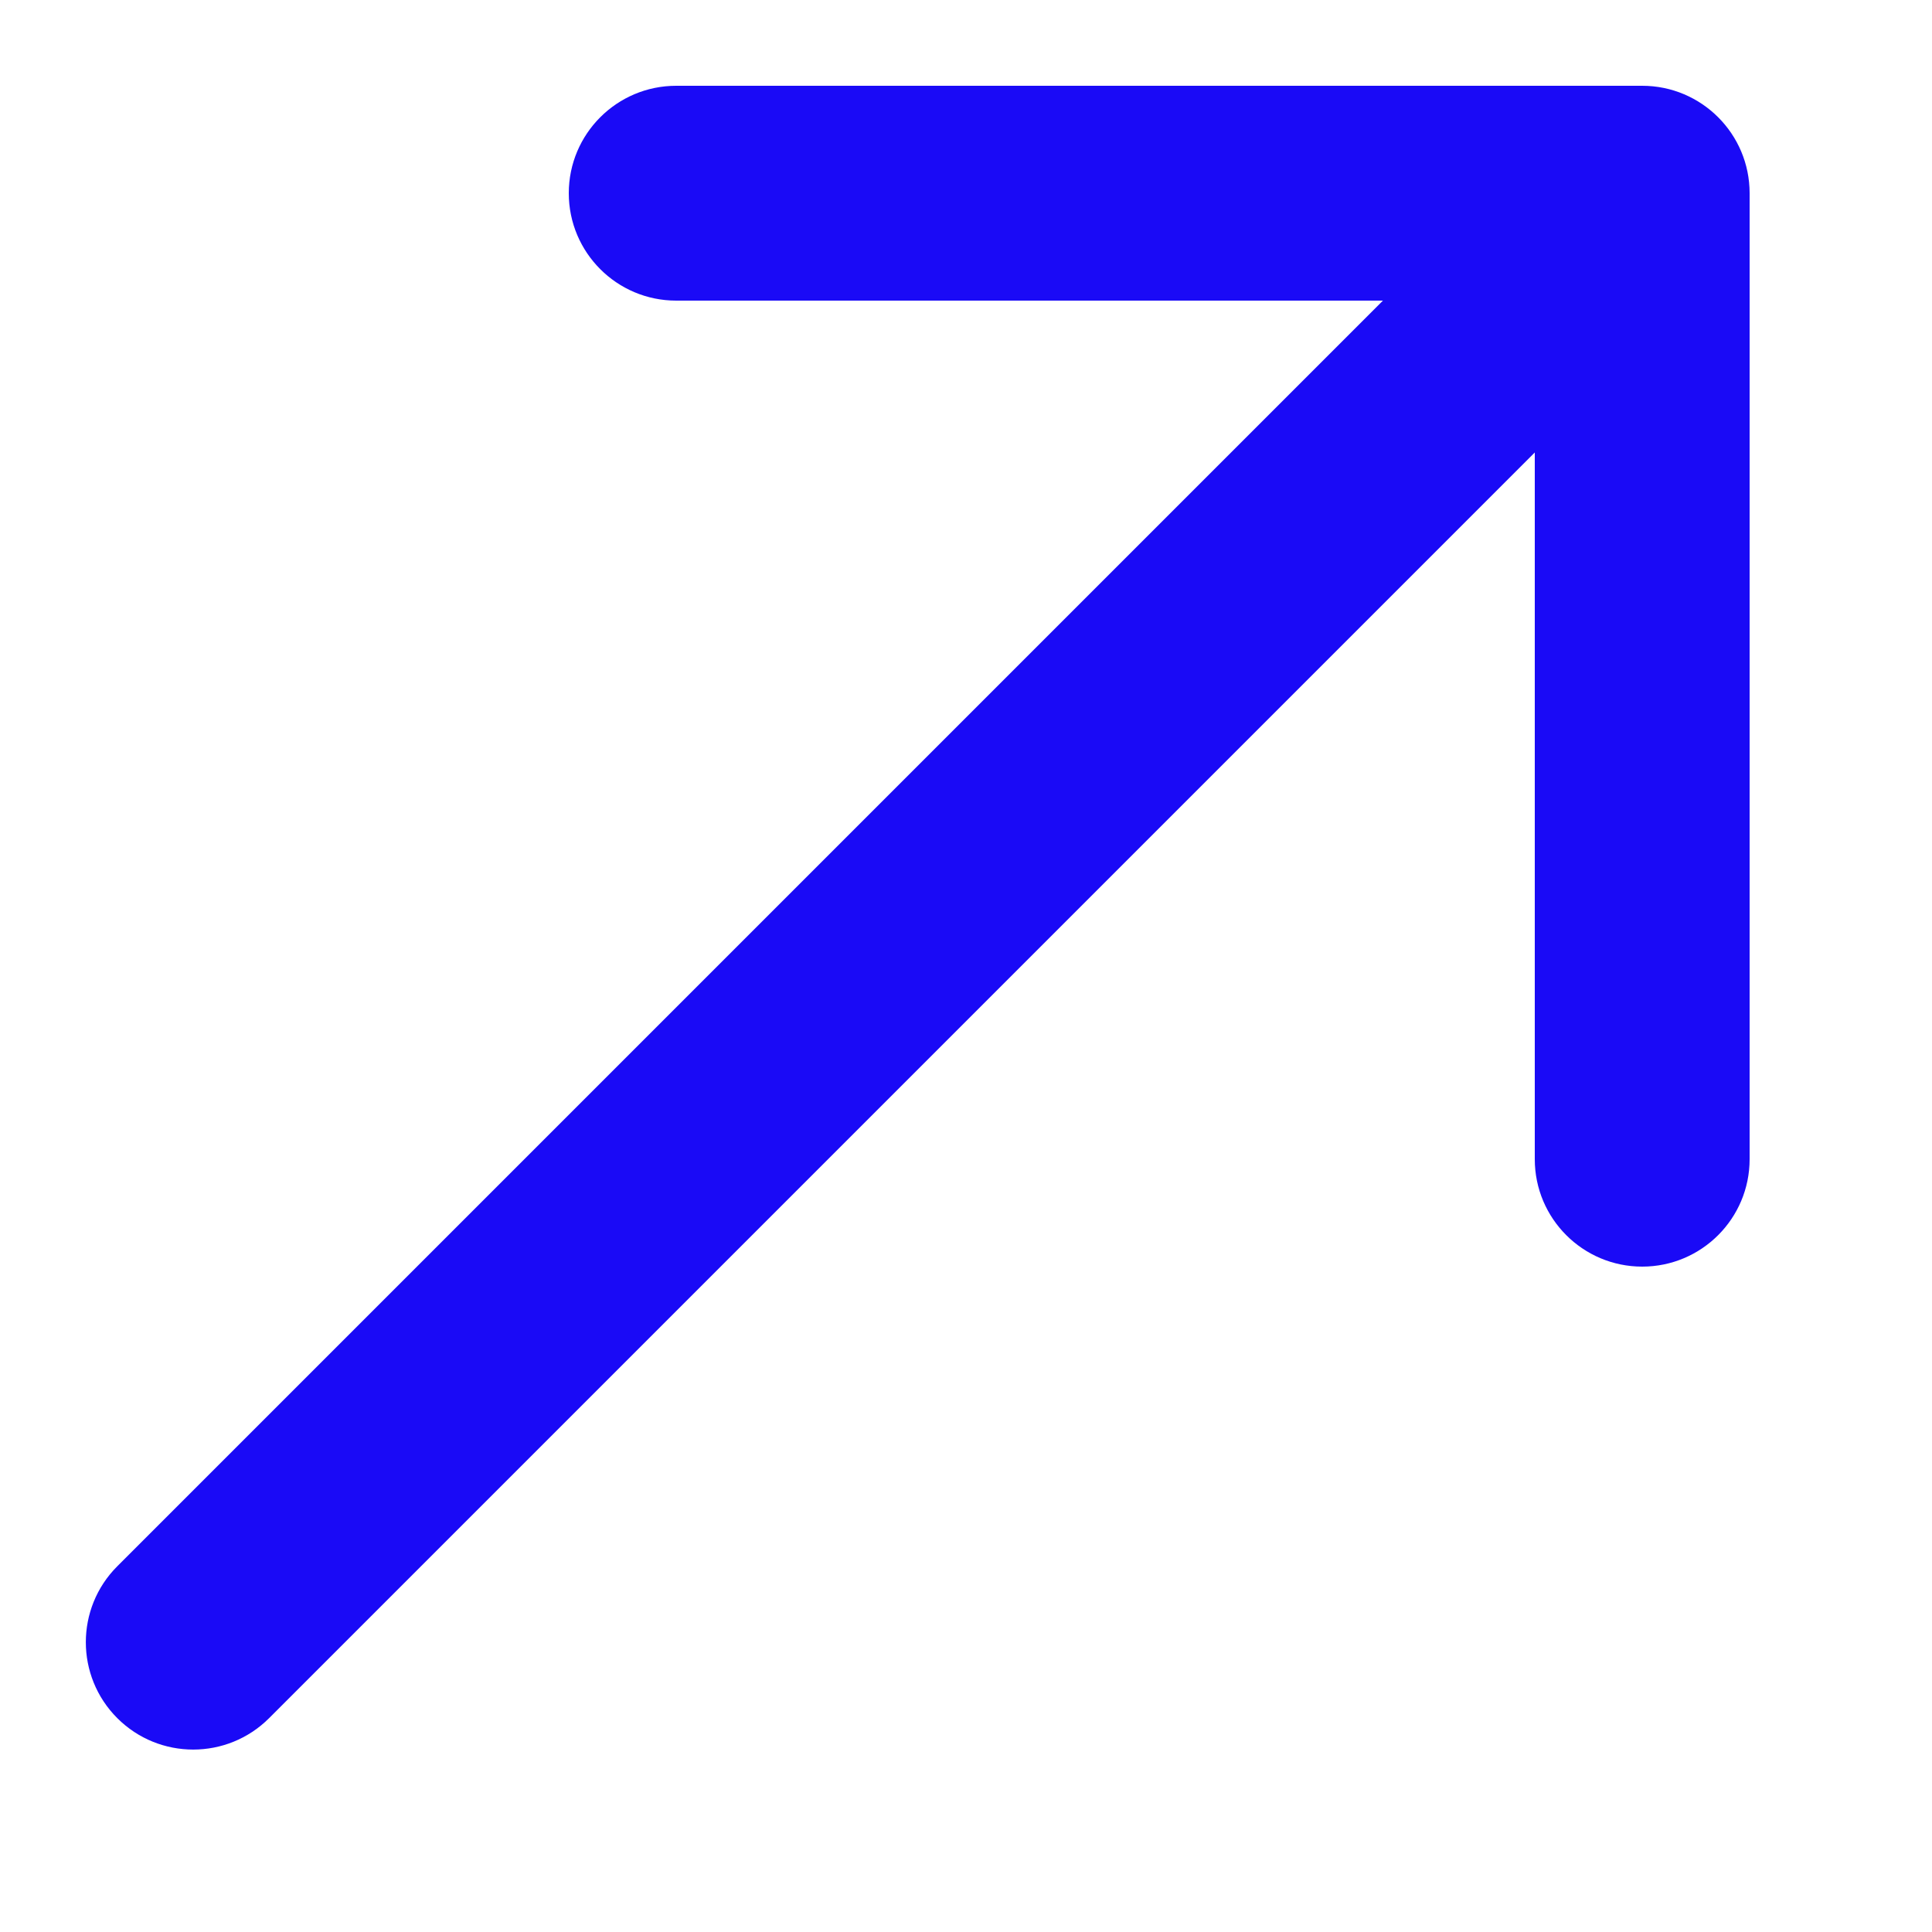 <svg width="10" height="10" viewBox="0 0 10 10" fill="none" xmlns="http://www.w3.org/2000/svg">
<path d="M0.607 8.107C0.39 8.324 0.39 8.676 0.607 8.893C0.824 9.11 1.176 9.11 1.393 8.893L0.607 8.107ZM9.056 1C9.056 0.693 8.807 0.444 8.5 0.444H3.5C3.193 0.444 2.944 0.693 2.944 1C2.944 1.307 3.193 1.556 3.5 1.556H7.944V6C7.944 6.307 8.193 6.556 8.5 6.556C8.807 6.556 9.056 6.307 9.056 6V1ZM1.393 8.893L8.893 1.393L8.107 0.607L0.607 8.107L1.393 8.893Z" fill="#1A0AF6"/>
</svg>
